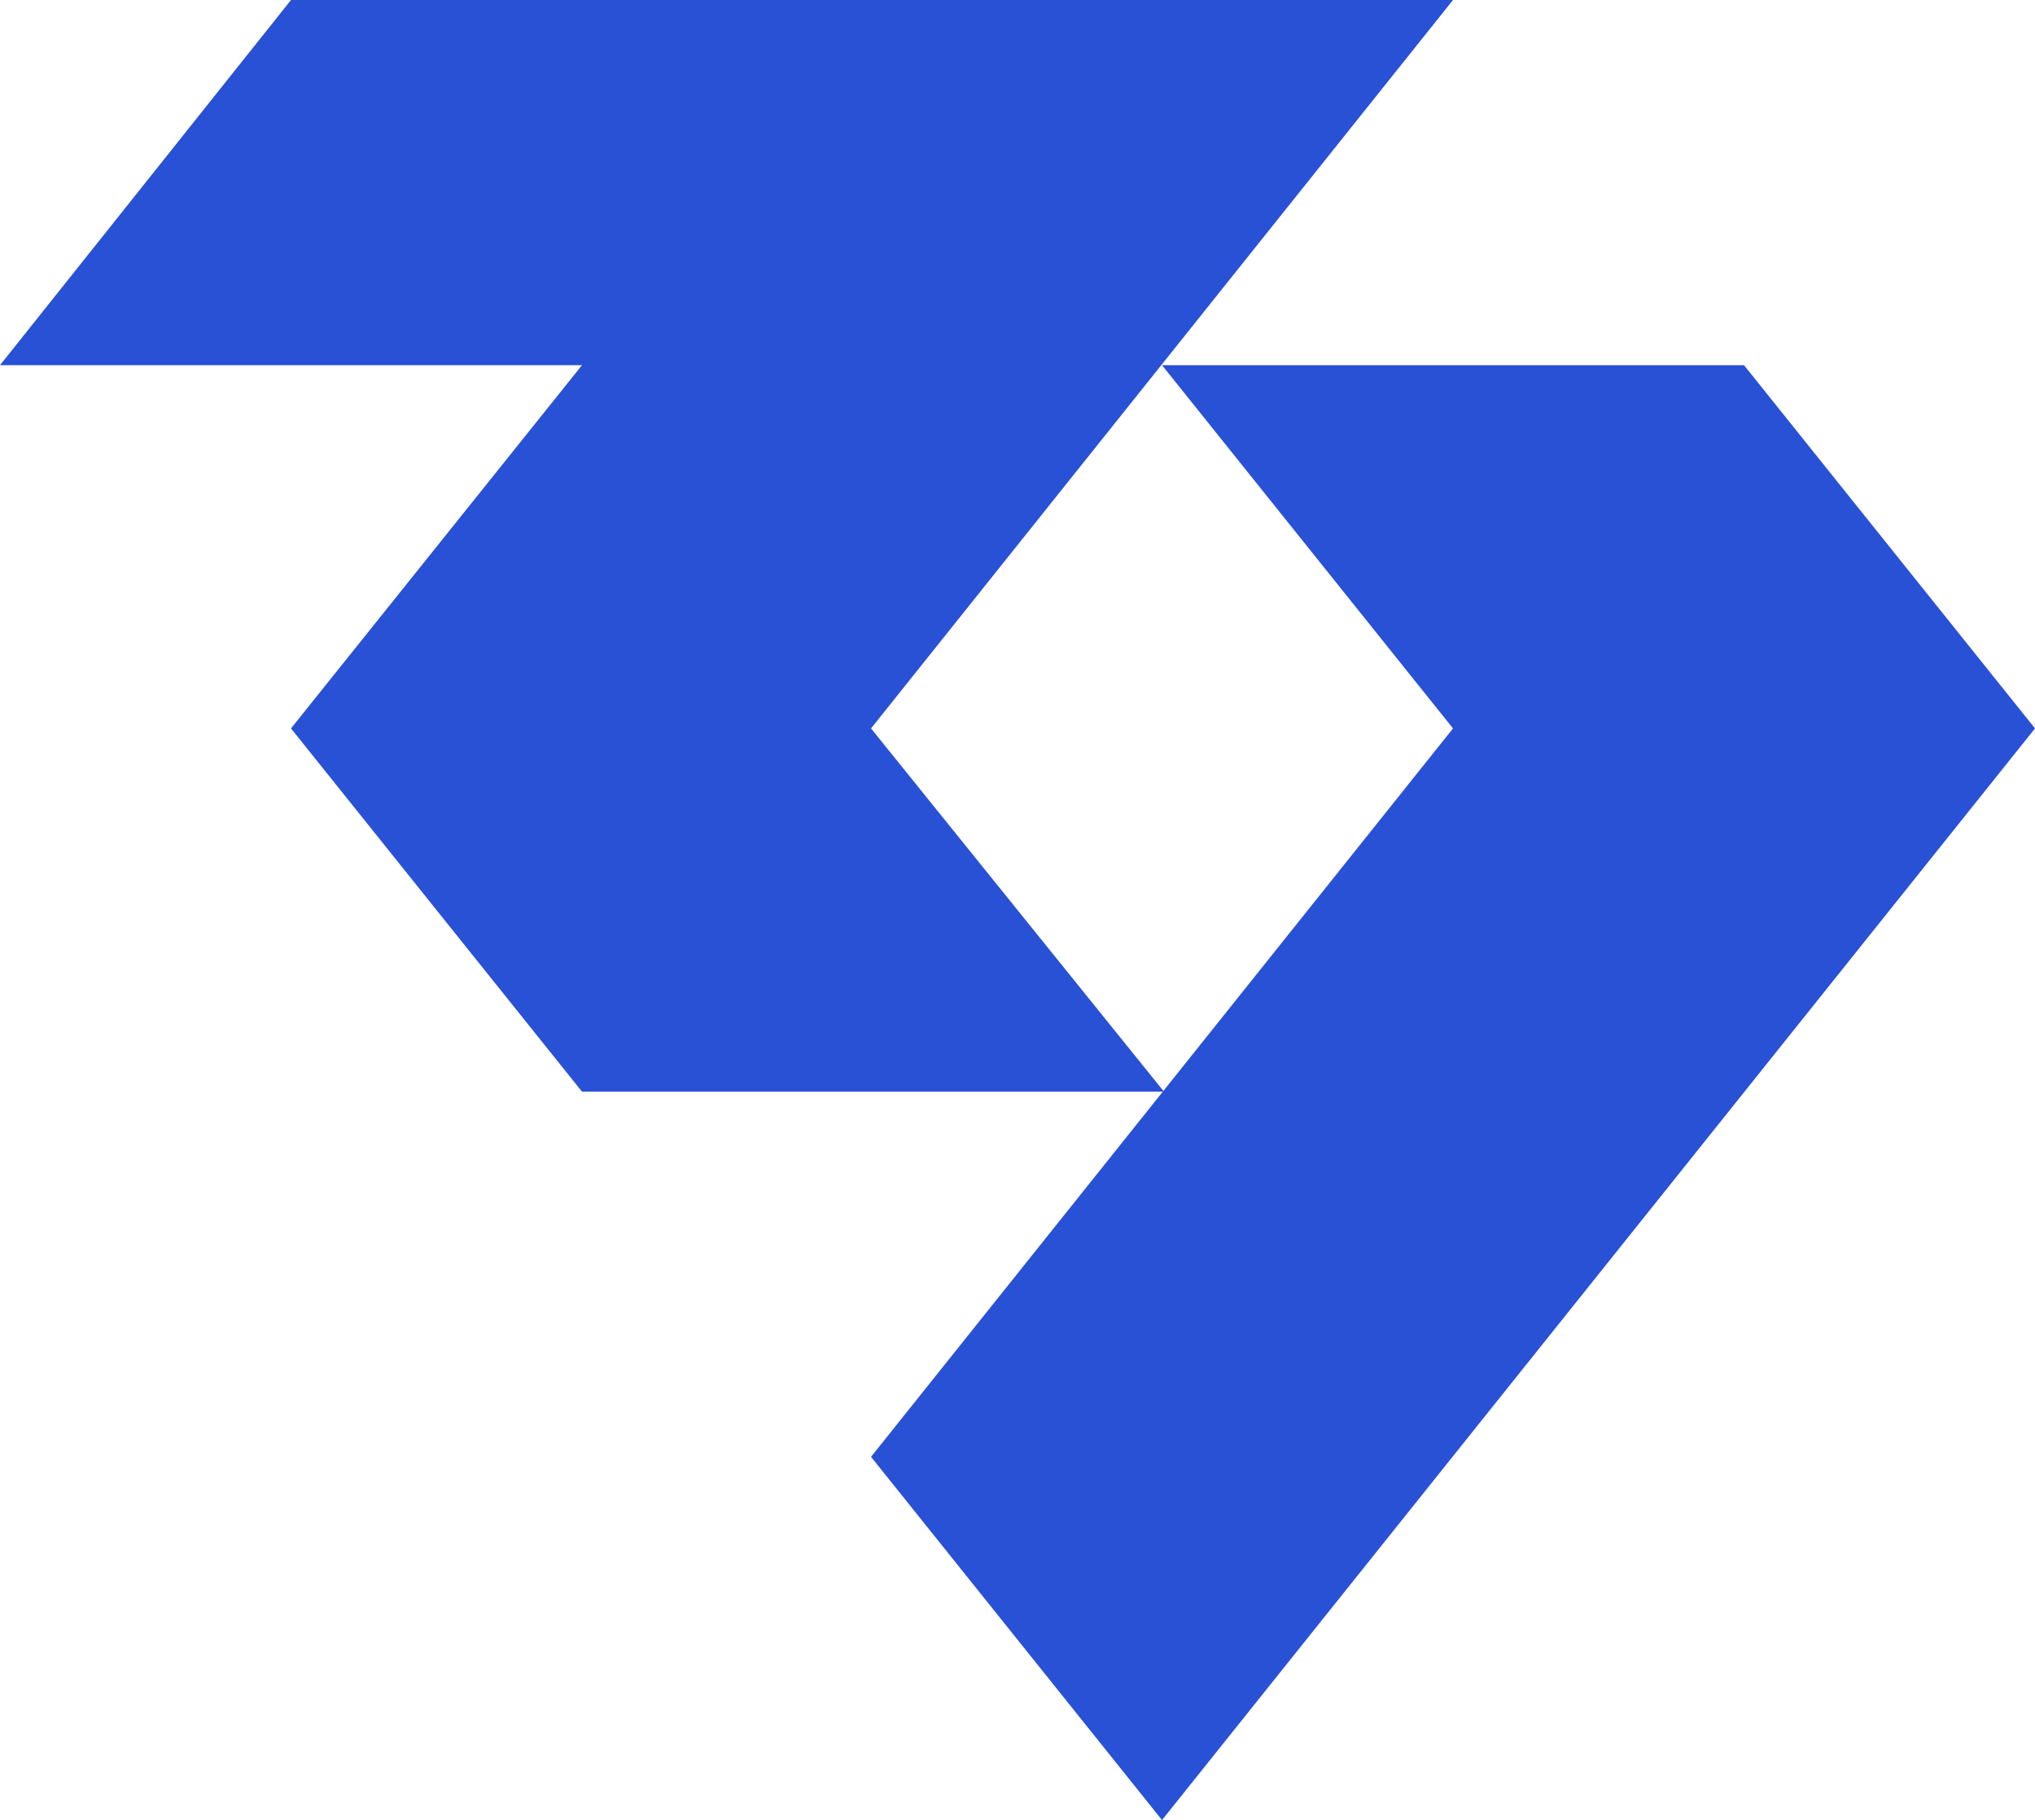 <?xml version="1.0" encoding="utf-8"?>
<!-- Generator: Adobe Illustrator 24.2.3, SVG Export Plug-In . SVG Version: 6.00 Build 0)  -->
<svg version="1.1" id="Layer_1" xmlns="http://www.w3.org/2000/svg" xmlns:xlink="http://www.w3.org/1999/xlink" x="0px" y="0px"
	 viewBox="0 0 104.2 93.2" style="enable-background:new 0 0 104.2 93.2;" xml:space="preserve">
<style type="text/css">
	.st0{fill:#2951D5;}
</style>
<g>
	<g>
		<g>
			<polygon class="st0" points="59.5,93.2 104.2,37.3 89.3,18.7 59.5,18.7 74.4,37.3 44.6,74.6 			"/>
		</g>
		<g>
			<polygon class="st0" points="59.6,55.9 29.8,55.9 14.9,37.3 29.8,18.7 0,18.7 14.9,0 74.4,0 44.6,37.3 			"/>
		</g>
	</g>
</g>
</svg>
